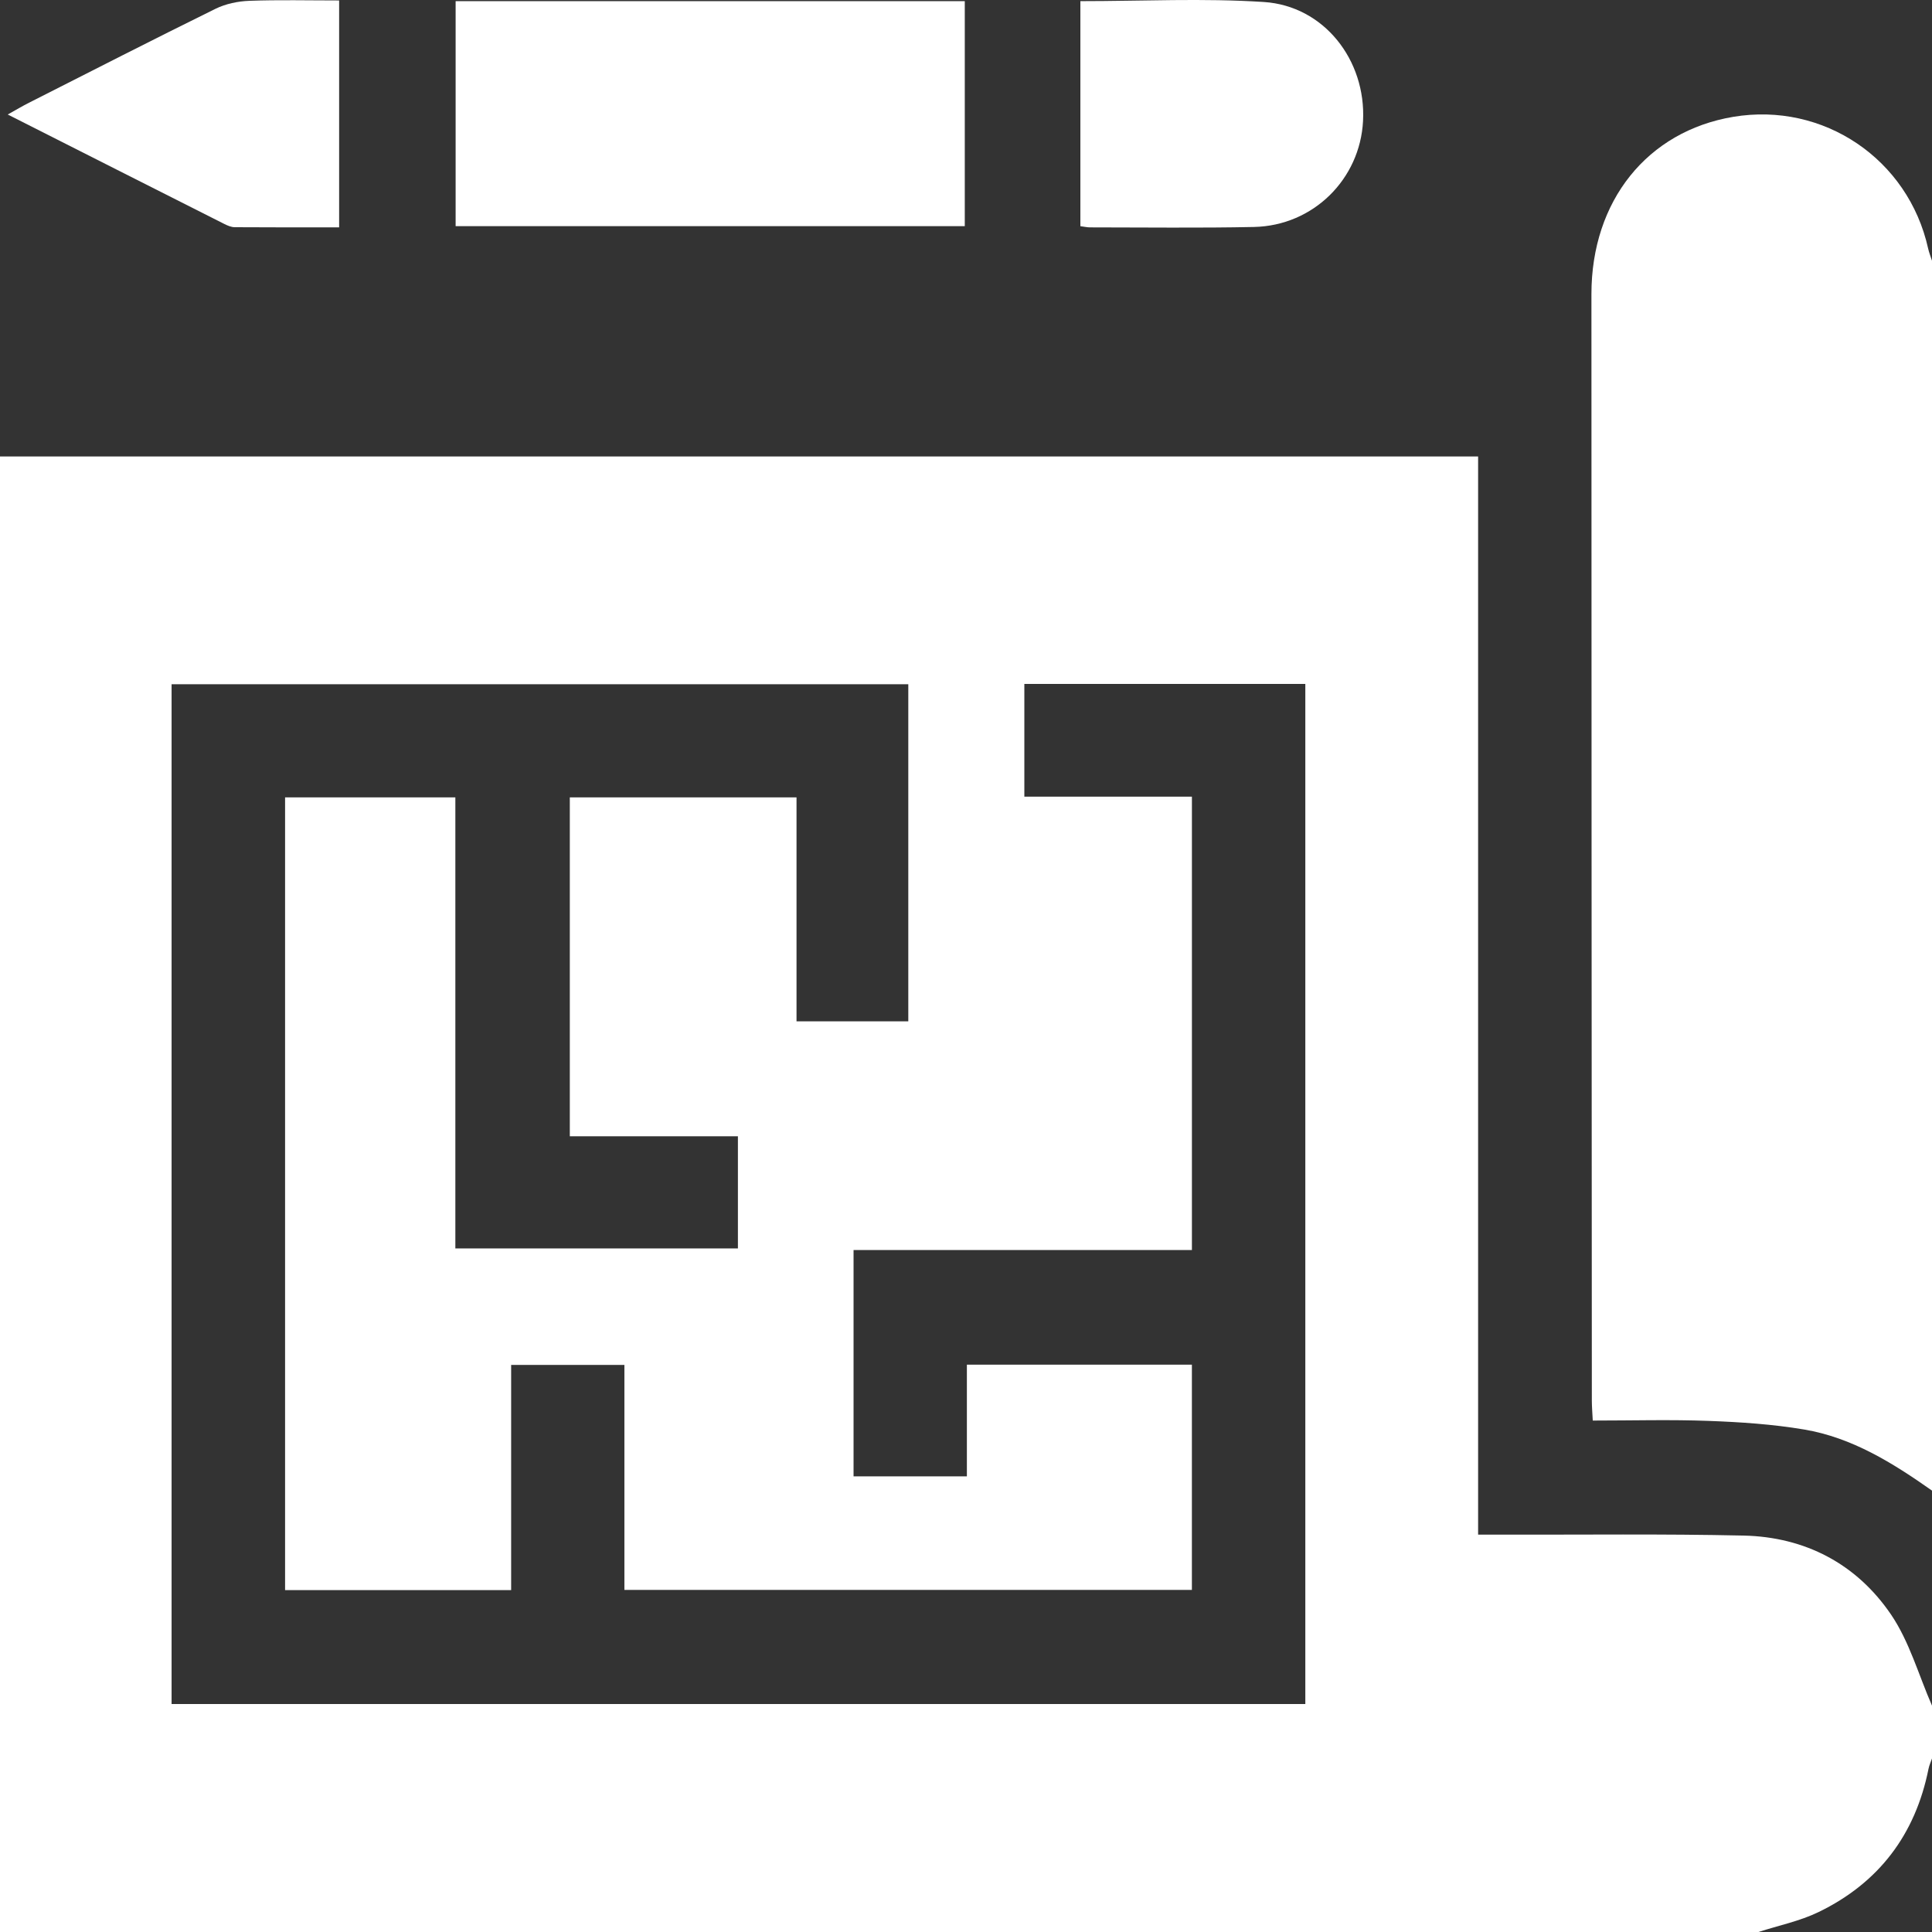 <svg width="90" height="90" viewBox="0 0 90 90" fill="none" xmlns="http://www.w3.org/2000/svg">
<rect x="0" y="0" width="90" height="90" fill="#333333" stroke="none"/>
<path d="M90 79.456V81.916C89.945 82.078 89.87 82.236 89.837 82.402C89.223 85.467 87.517 87.716 84.712 89.073C83.835 89.497 82.85 89.697 81.914 90H0V21.263H68.856V71.489C69.293 71.489 69.635 71.489 69.979 71.489C73.727 71.498 77.477 71.449 81.224 71.533C84.089 71.597 86.478 72.848 88.084 75.201C88.947 76.466 89.375 78.028 90 79.456ZM60.807 79.379V31.859H47.718V37.111H55.524V58.232H39.762V68.775H45.041V63.572H55.523V74.064H29.087V63.583H23.811V74.073H13.28V37.145H21.212V58.157H34.375V52.932H26.544V37.146H37.105V47.578H42.312V31.874H7.993V79.379H60.807Z" fill="white"/>
<path d="M90 69.438C88.175 68.153 86.281 66.969 84.044 66.592C82.581 66.346 81.085 66.246 79.6 66.191C77.823 66.124 76.042 66.175 74.197 66.175C74.179 65.809 74.154 65.525 74.154 65.241C74.146 48.06 74.135 30.879 74.135 13.698C74.135 9.352 76.743 6.113 80.74 5.443C84.943 4.738 88.897 7.41 89.82 11.577C89.863 11.77 89.939 11.957 90 12.147V69.438Z" fill="white"/>
<path d="M21.225 0.054H44.943V10.535H21.225V0.054Z" fill="white"/>
<path d="M50.328 0.053C53.216 0.053 56.056 -0.09 58.875 0.093C61.676 0.275 63.639 2.8 63.496 5.63C63.359 8.348 61.175 10.514 58.416 10.573C55.871 10.627 53.325 10.592 50.779 10.592C50.641 10.592 50.503 10.559 50.328 10.537V0.053Z" fill="white"/>
<path d="M15.798 10.591C14.142 10.591 12.538 10.595 10.934 10.584C10.769 10.583 10.594 10.506 10.441 10.429C7.128 8.759 3.818 7.083 0.36 5.334C0.76 5.112 1.047 4.939 1.346 4.788C4.239 3.322 7.126 1.844 10.036 0.411C10.511 0.177 11.082 0.058 11.614 0.038C12.984 -0.013 14.358 0.021 15.798 0.021L15.798 10.591Z" fill="white"/>
</svg>
